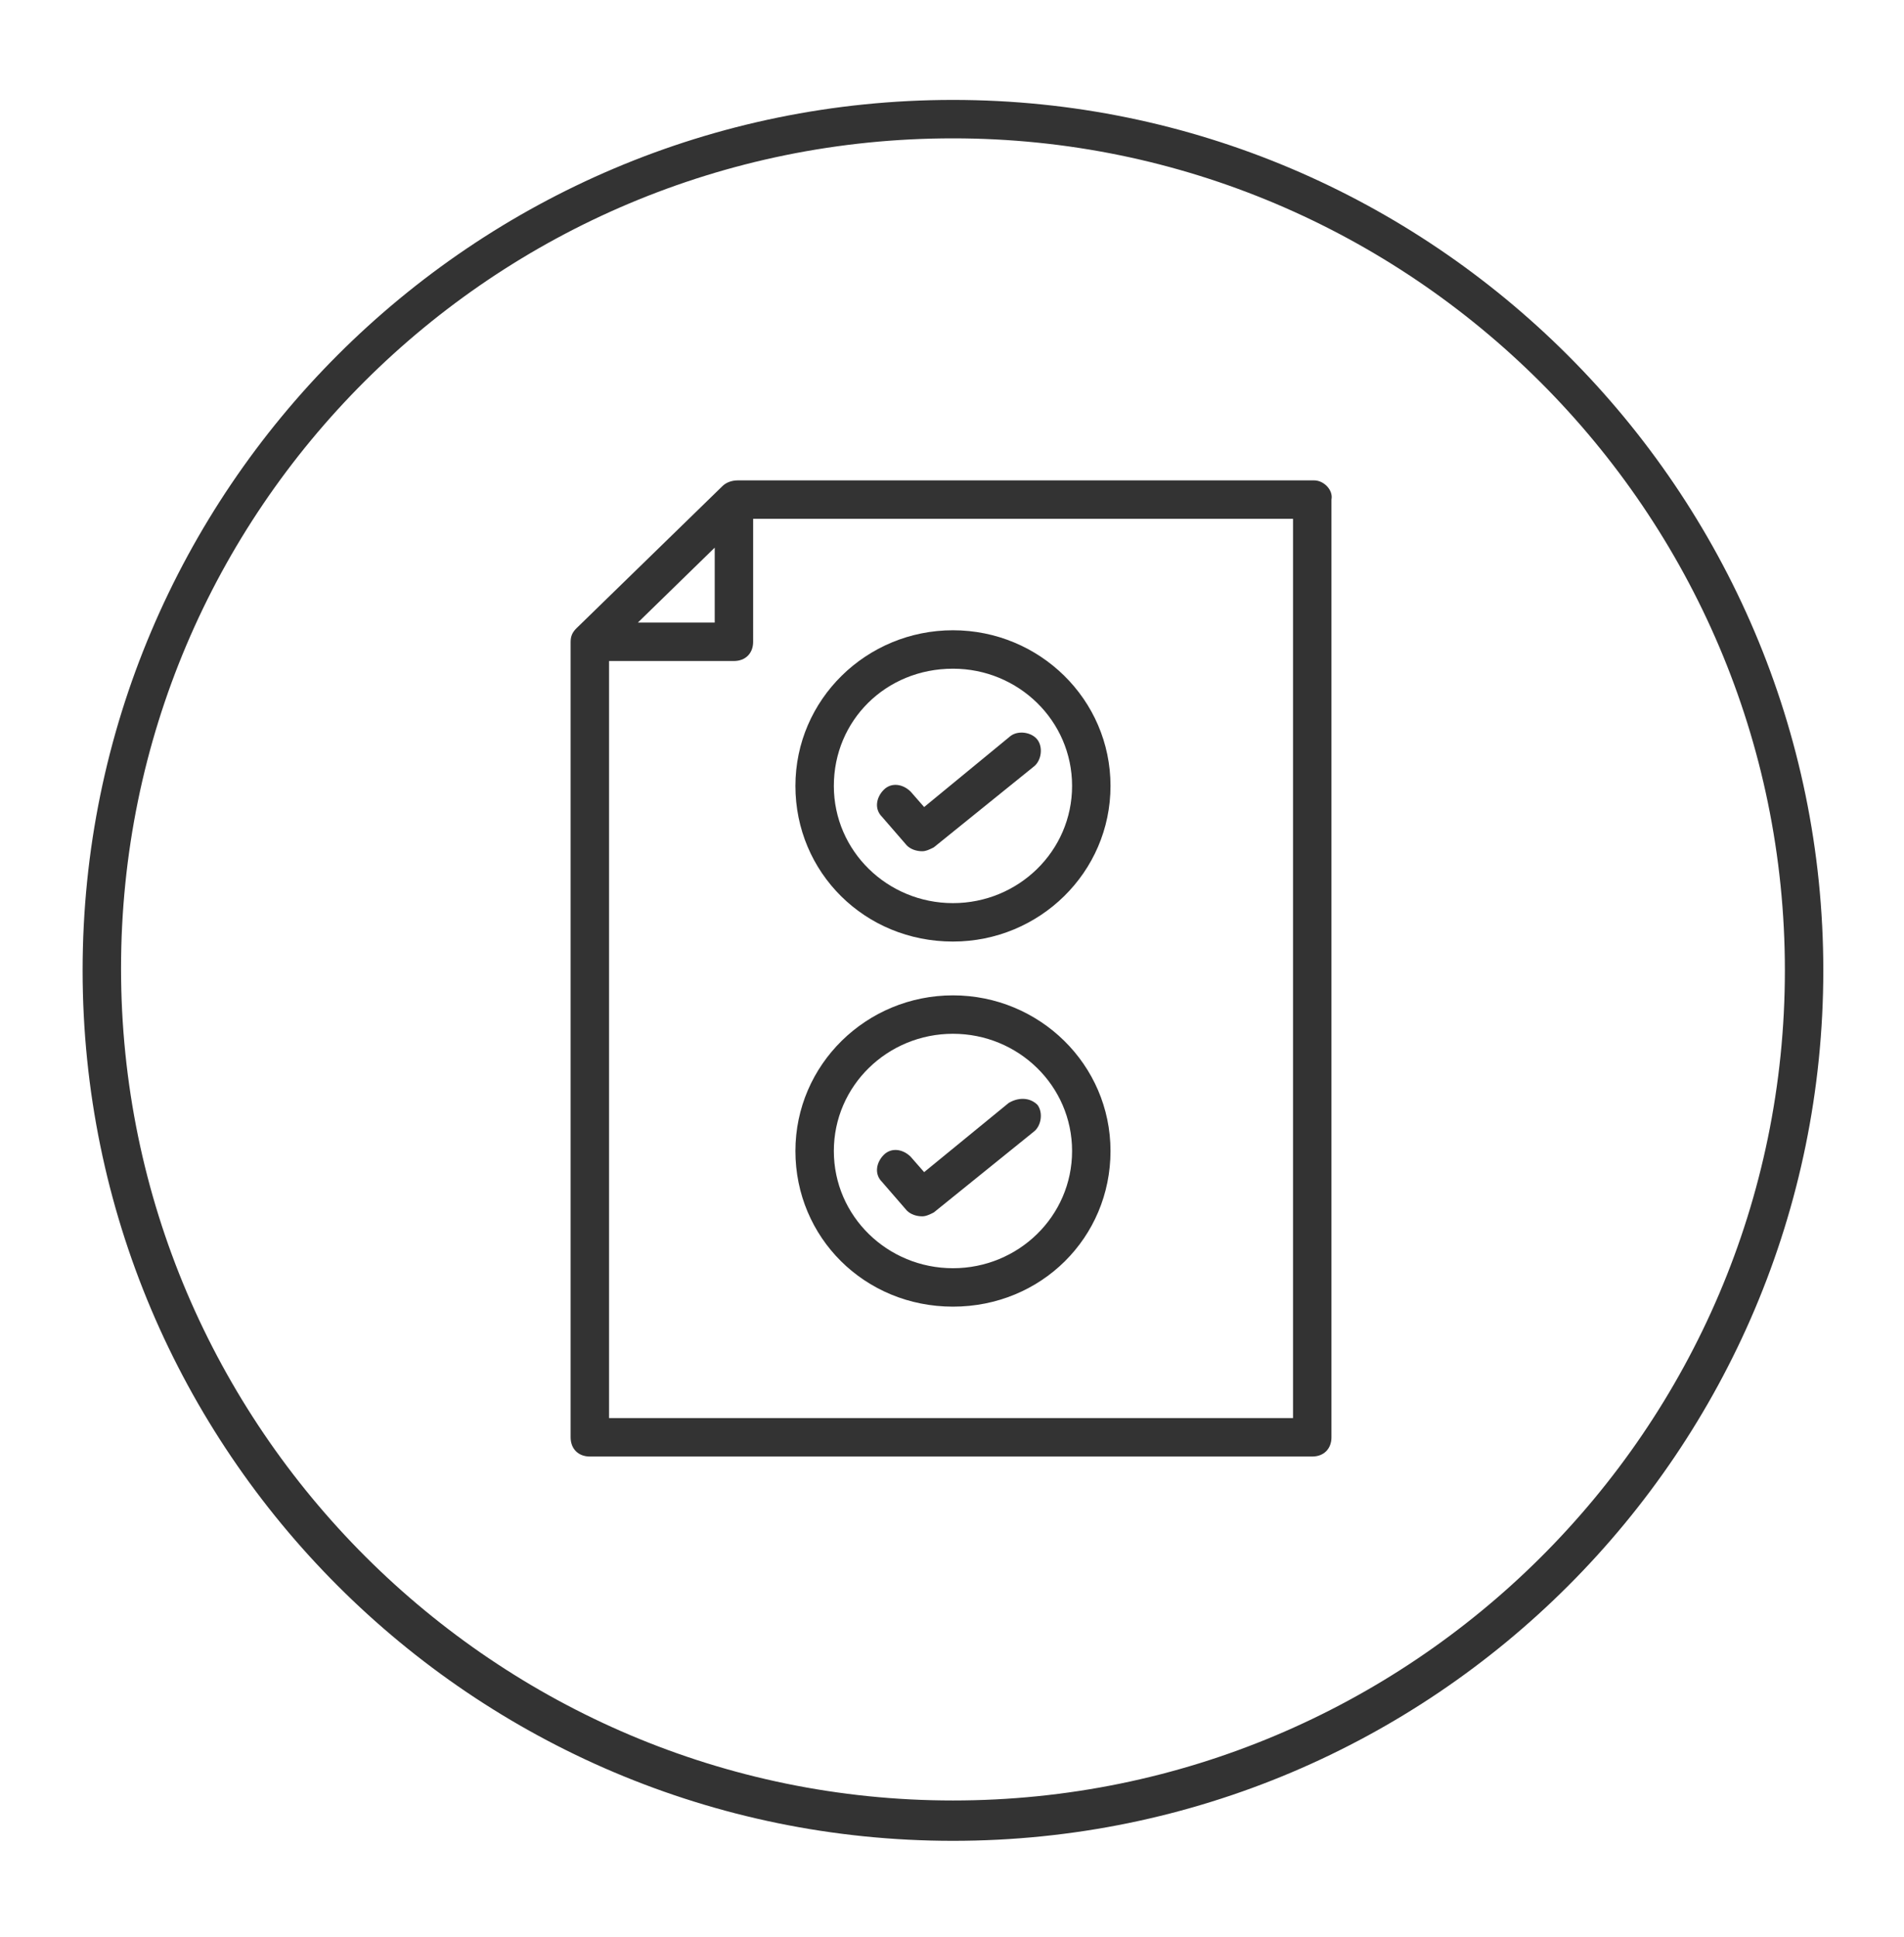 <?xml version="1.0" encoding="utf-8"?>
<!-- Generator: Adobe Illustrator 28.1.0, SVG Export Plug-In . SVG Version: 6.00 Build 0)  -->
<svg version="1.1" id="Layer_1" xmlns="http://www.w3.org/2000/svg" xmlns:xlink="http://www.w3.org/1999/xlink" x="0px" y="0px"
	 viewBox="0 0 99.1 100.8" style="enable-background:new 0 0 99.1 100.8;" xml:space="preserve">
<style type="text/css">
	.st0{fill:#333333;}
</style>
<g>
	<path class="st0" d="M49.6,5.2c-25,0-45.3,20.3-45.3,45.3s20.3,45.3,45.3,45.3c25,0,45.3-20.3,45.3-45.3S74.5,5.2,49.6,5.2z
		 M49.6,93.7c-23.8,0-43.3-19.4-43.3-43.3S25.7,7.2,49.6,7.2c23.8,0,43.3,19.4,43.3,43.3S73.4,93.7,49.6,93.7z"/>
	<path class="st0" d="M68.4,25h-30c0,0,0,0,0,0c-0.3,0-0.6,0.1-0.8,0.3L30,32.7c-0.2,0.2-0.3,0.4-0.3,0.7c0,0,0,0,0,0v41.4
		c0,0.6,0.4,1,1,1h37.6c0.6,0,1-0.4,1-1V26C69.4,25.5,68.9,25,68.4,25z M37.2,28.5v3.9h-4L37.2,28.5z M67.4,73.8H31.7V34.4h6.5
		c0.6,0,1-0.4,1-1V27h28.1V73.8z"/>
	<path class="st0" d="M49.6,49c4.5,0,8.2-3.6,8.2-8.1s-3.7-8.1-8.2-8.1s-8.2,3.6-8.2,8.1S45,49,49.6,49z M49.6,34.8
		c3.4,0,6.2,2.7,6.2,6.1S53,47,49.6,47c-3.4,0-6.2-2.7-6.2-6.1S46.1,34.8,49.6,34.8z"/>
	<path class="st0" d="M47.2,44c0.2,0.2,0.5,0.3,0.8,0.3c0.2,0,0.4-0.1,0.6-0.2l5.2-4.2c0.4-0.3,0.5-1,0.2-1.4
		c-0.3-0.4-1-0.5-1.4-0.2L48.1,42l-0.7-0.8c-0.4-0.4-1-0.5-1.4-0.1c-0.4,0.4-0.5,1-0.1,1.4L47.2,44z"/>
	<path class="st0" d="M49.6,51.8c-4.5,0-8.2,3.6-8.2,8.1S45,68,49.6,68s8.2-3.6,8.2-8.1S54.1,51.8,49.6,51.8z M49.6,66
		c-3.4,0-6.2-2.7-6.2-6.1s2.8-6.1,6.2-6.1c3.4,0,6.2,2.7,6.2,6.1S53,66,49.6,66z"/>
	<path class="st0" d="M52.5,57.4L48.1,61l-0.7-0.8c-0.4-0.4-1-0.5-1.4-0.1c-0.4,0.4-0.5,1-0.1,1.4l1.3,1.5c0.2,0.2,0.5,0.3,0.8,0.3
		c0.2,0,0.4-0.1,0.6-0.2l5.2-4.2c0.4-0.3,0.5-1,0.2-1.4C53.6,57.1,53,57.1,52.5,57.4z"/>
</g>
</svg>
